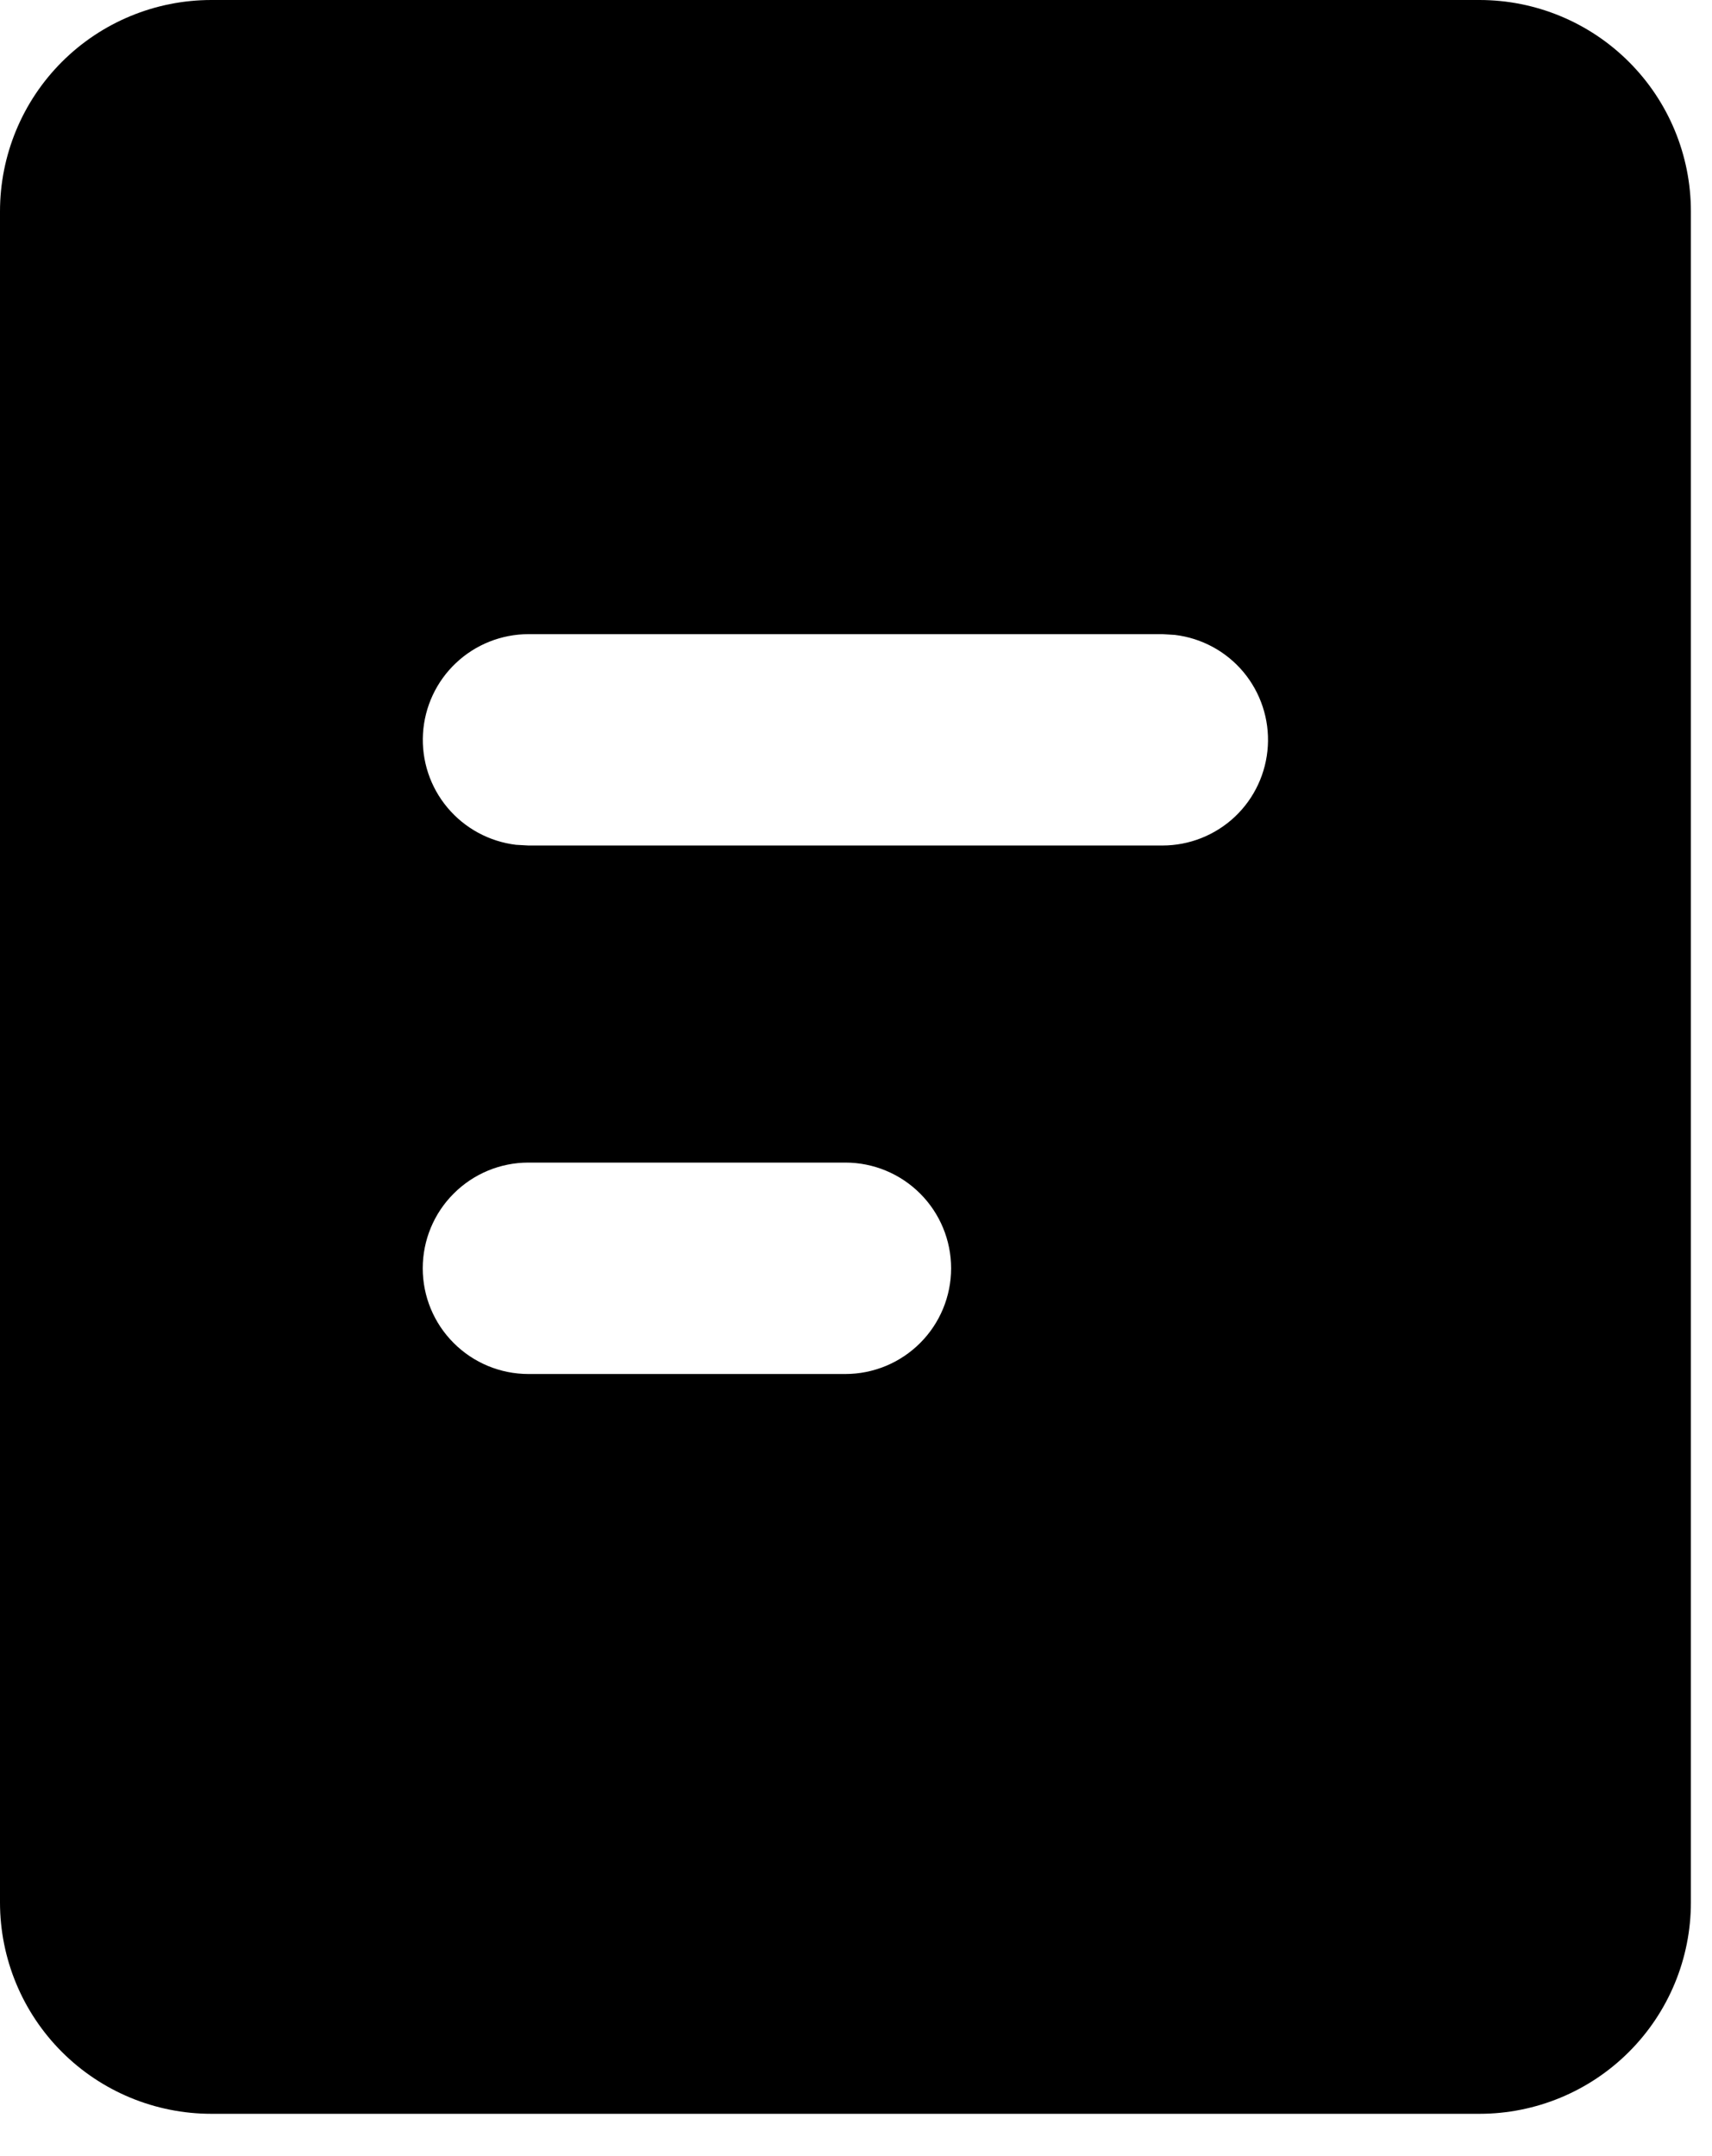 <svg width="27" height="34" viewBox="0 0 27 34" fill="none" xmlns="http://www.w3.org/2000/svg">
<path d="M23.333 0C24.217 0 25.065 0.351 25.69 0.976C26.316 1.601 26.667 2.449 26.667 3.333V30C26.667 30.884 26.316 31.732 25.69 32.357C25.065 32.982 24.217 33.333 23.333 33.333H3.333C2.449 33.333 1.601 32.982 0.976 32.357C0.351 31.732 0 30.884 0 30V3.333C0 2.449 0.351 1.601 0.976 0.976C1.601 0.351 2.449 0 3.333 0H23.333ZM13.333 18.333H8.333C7.891 18.333 7.467 18.509 7.155 18.822C6.842 19.134 6.667 19.558 6.667 20C6.667 20.442 6.842 20.866 7.155 21.178C7.467 21.491 7.891 21.667 8.333 21.667H13.333C13.775 21.667 14.199 21.491 14.512 21.178C14.824 20.866 15 20.442 15 20C15 19.558 14.824 19.134 14.512 18.822C14.199 18.509 13.775 18.333 13.333 18.333ZM18.333 10H8.333C7.909 10.001 7.5 10.163 7.191 10.455C6.882 10.746 6.696 11.145 6.671 11.569C6.646 11.993 6.784 12.411 7.057 12.736C7.33 13.062 7.717 13.271 8.138 13.322L8.333 13.333H18.333C18.758 13.333 19.167 13.17 19.476 12.879C19.785 12.587 19.97 12.188 19.995 11.764C20.02 11.34 19.882 10.923 19.61 10.597C19.337 10.271 18.95 10.062 18.528 10.012L18.333 10Z" fill="black"/>
</svg>
